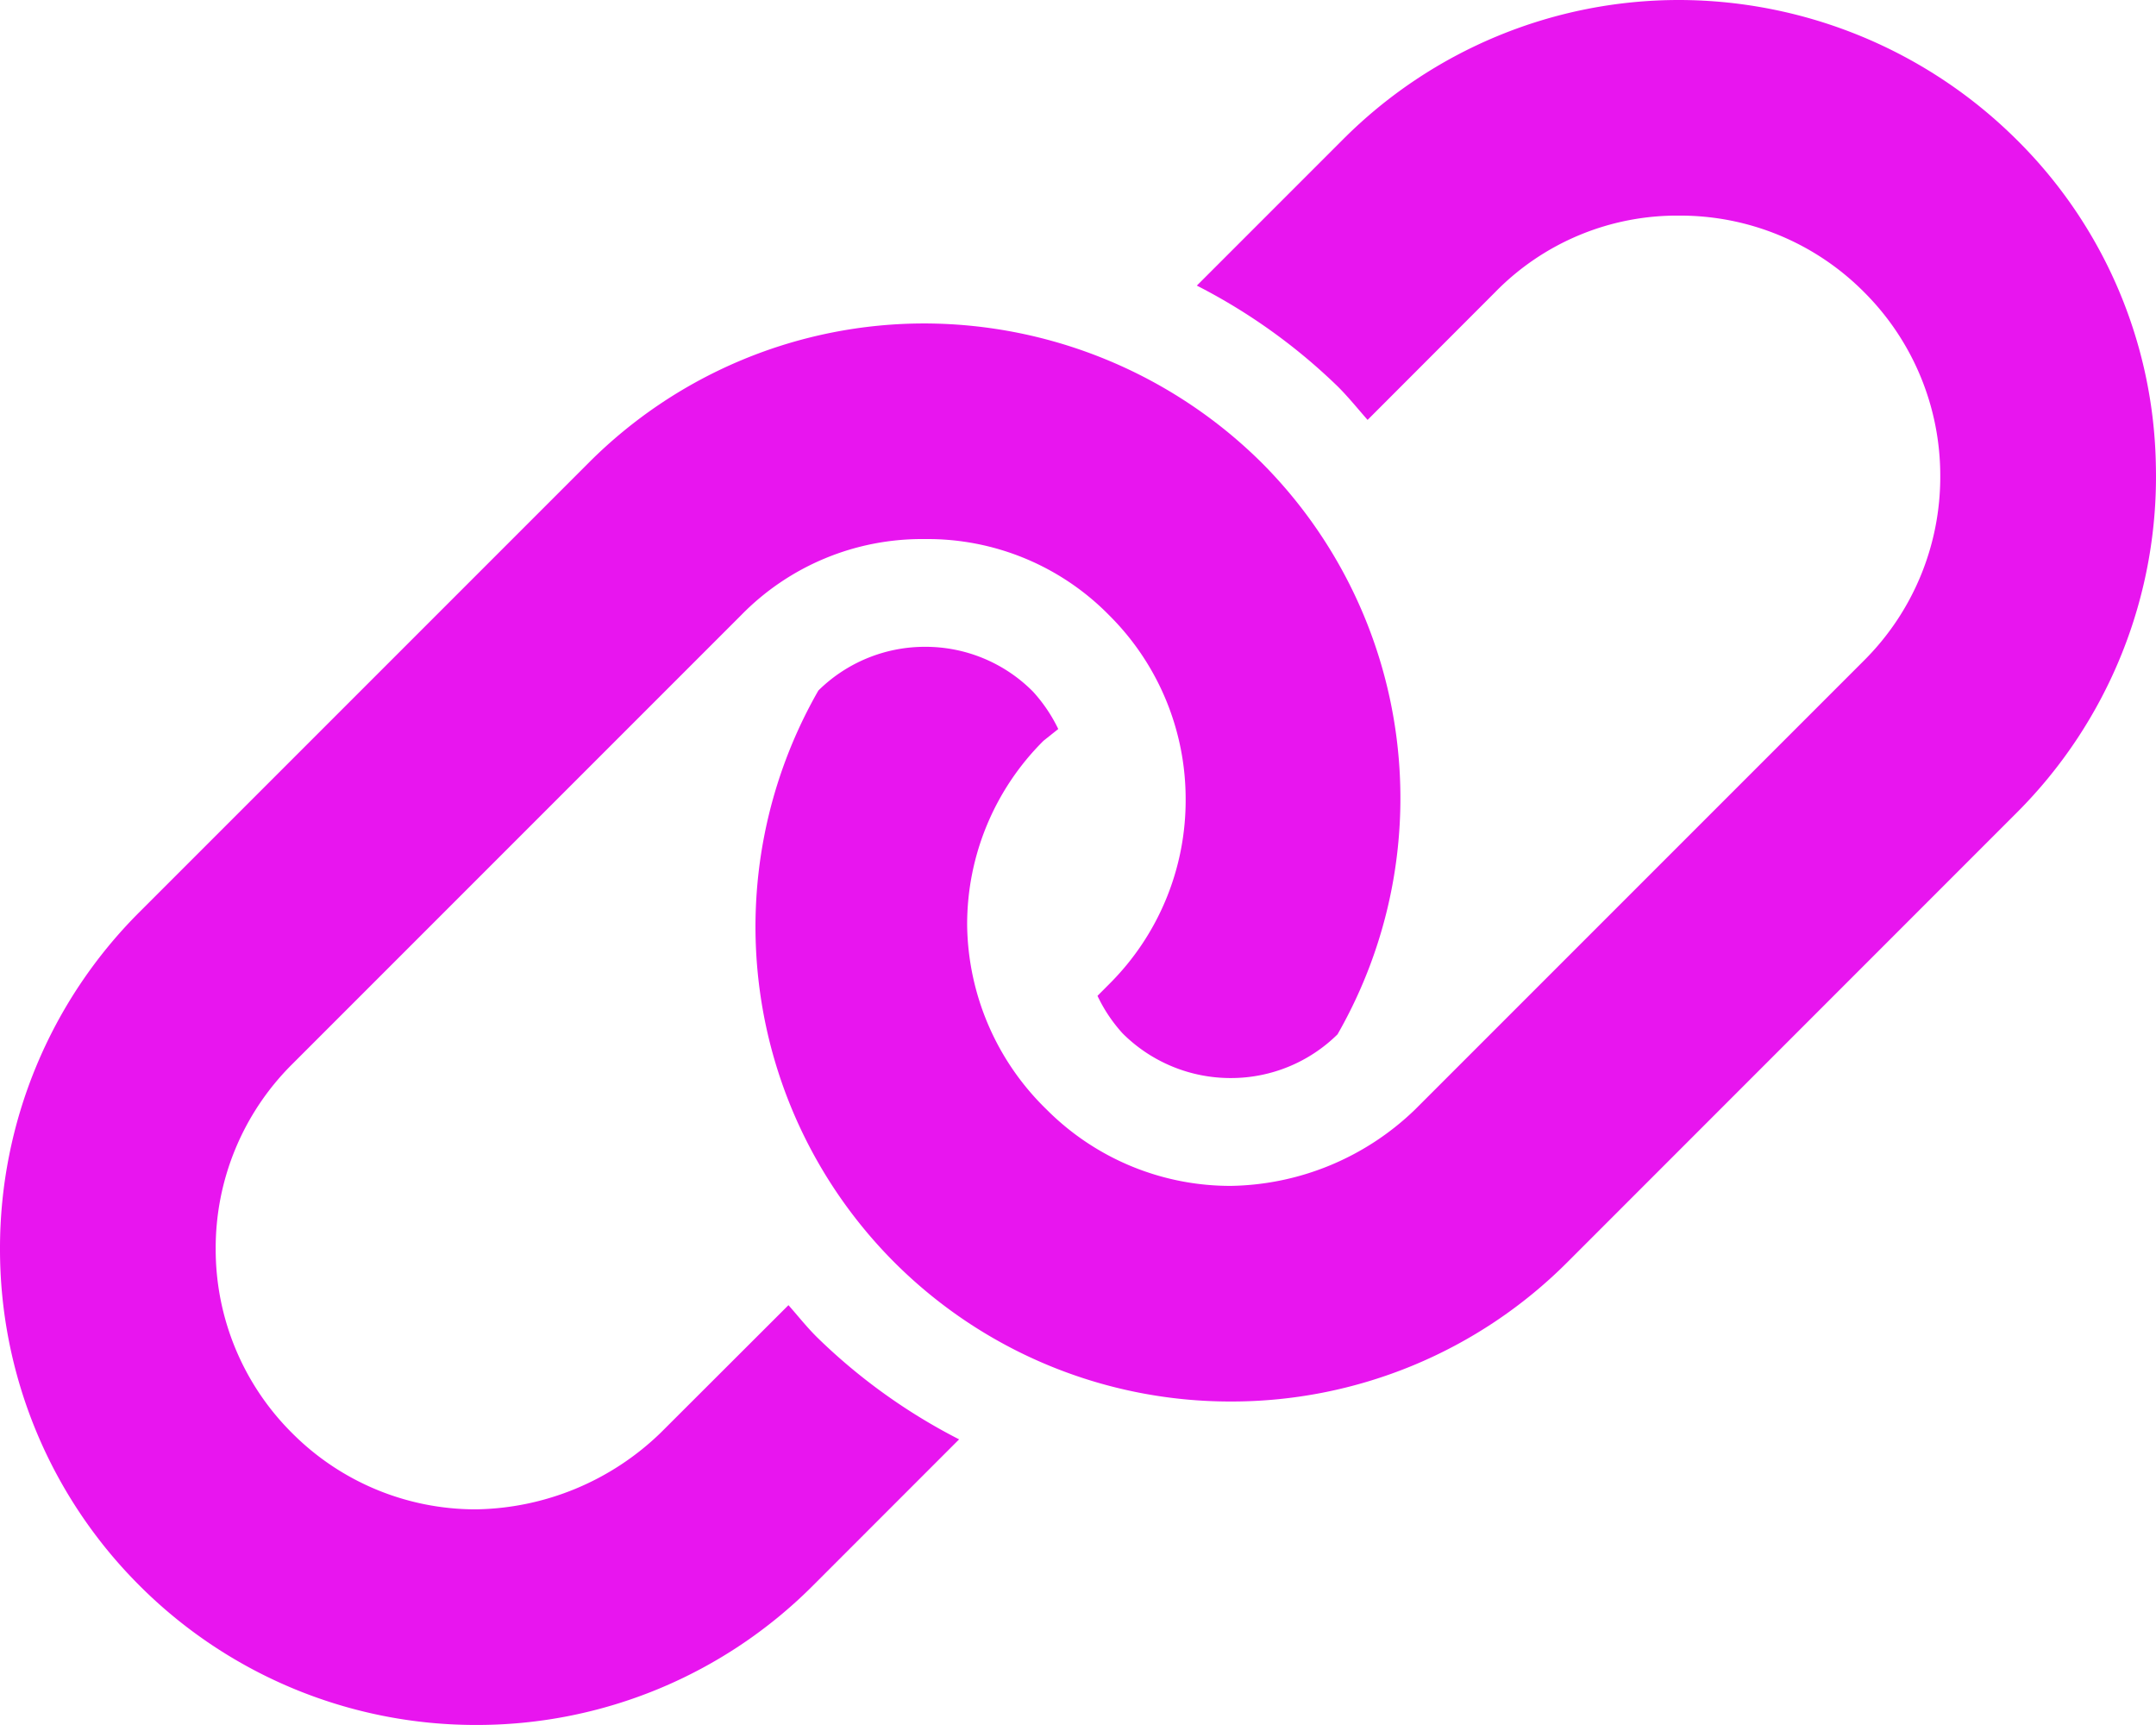<svg xmlns="http://www.w3.org/2000/svg" width="43.751" height="35" viewBox="0 0 43.751 35"><path d="M40.92-27.794a9.741,9.741,0,0,0-6.836-2.831,9.629,9.629,0,0,0-6.833,2.831L24.287-24.83a11.814,11.814,0,0,1,2.865,2.052c.215.215.4.446.6.673L30.344-24.7a5.157,5.157,0,0,1,3.74-1.55,5.254,5.254,0,0,1,3.74,1.549,5.255,5.255,0,0,1,1.549,3.74,5.254,5.254,0,0,1-1.549,3.74L28.712-8.109a5.5,5.5,0,0,1-3.733,1.546,5.262,5.262,0,0,1-3.74-1.549,5.3,5.3,0,0,1-1.613-3.742,5.25,5.25,0,0,1,1.549-3.74l.3-.239a3.154,3.154,0,0,0-.513-.759,3.07,3.07,0,0,0-2.194-.909,3.077,3.077,0,0,0-2.161.887A9.636,9.636,0,0,0,18.141-5.02a9.636,9.636,0,0,0,6.837,2.832,9.631,9.631,0,0,0,6.833-2.831L40.92-14.13a9.638,9.638,0,0,0,2.828-7.062A9.52,9.52,0,0,0,40.92-27.794ZM16-4.143,13.405-1.552A5.5,5.5,0,0,1,9.666,0a5.254,5.254,0,0,1-3.74-1.549,5.255,5.255,0,0,1-1.549-3.74,5.254,5.254,0,0,1,1.549-3.74l9.112-9.112a5.127,5.127,0,0,1,3.733-1.546,5.158,5.158,0,0,1,3.74,1.549A5.252,5.252,0,0,1,24.06-14.4a5.254,5.254,0,0,1-1.549,3.74l-.24.241a3.084,3.084,0,0,0,.51.762,3.1,3.1,0,0,0,2.2.906,3.077,3.077,0,0,0,2.161-.887A9.636,9.636,0,0,0,25.609-21.23a9.742,9.742,0,0,0-6.837-2.832,9.622,9.622,0,0,0-6.829,2.83L2.831-12.12A9.634,9.634,0,0,0,0-5.287,9.634,9.634,0,0,0,2.831,1.547,9.642,9.642,0,0,0,9.666,4.375,9.631,9.631,0,0,0,16.5,1.544L19.463-1.42A11.814,11.814,0,0,1,16.6-3.472c-.219-.213-.4-.445-.6-.671Z" transform="translate(0 30.625)" fill="#e815ef"/></svg>